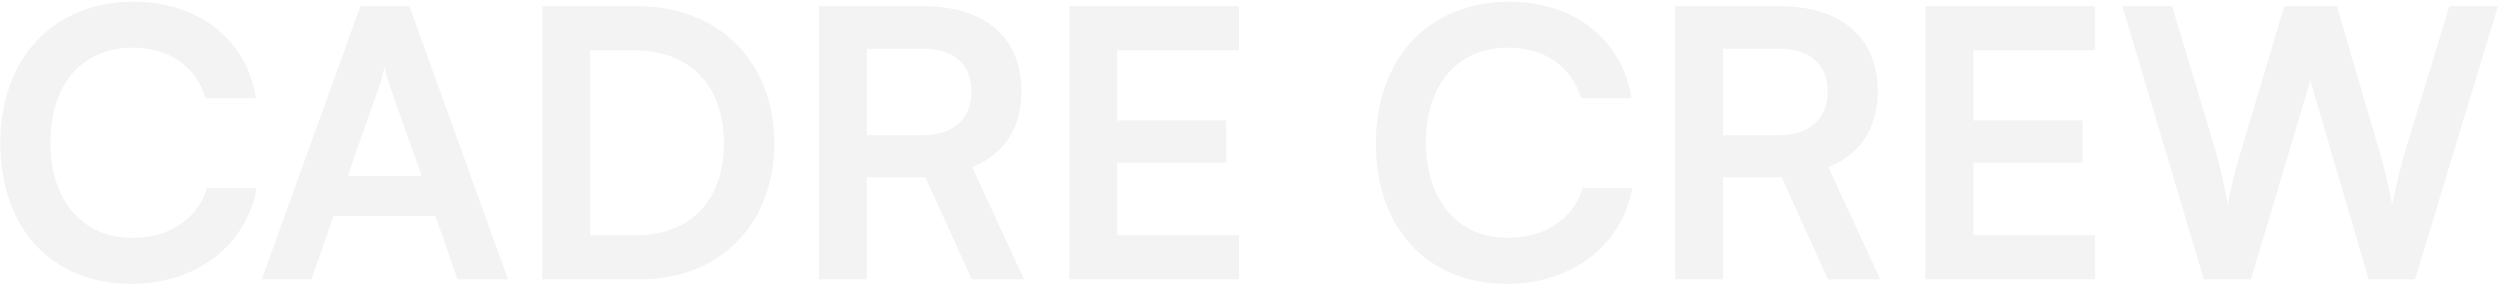 <svg xmlns="http://www.w3.org/2000/svg" width="1226" height="140" viewBox="0 0 1226 140" fill="none"><path opacity="0.05" d="M64.478 139.199C25.44 139.199 0.148 112.074 0.148 70.104C0.148 28.5 26.356 0.826 65.577 0.826C97.284 0.826 120.927 19.337 125.509 48.111H100.766C96.184 32.532 82.805 23.369 65.028 23.369C40.285 23.369 24.707 41.33 24.707 69.921C24.707 98.329 40.468 116.656 65.028 116.656C83.172 116.656 97.101 107.126 101.5 92.281H125.875C120.744 120.505 96.184 139.199 64.478 139.199ZM152.732 137H128.357L176.742 3.025L200.751 3.025L249.136 137H224.393L213.58 106.026H163.546L152.732 137ZM185.722 42.979L170.51 86.233H206.799L191.404 42.979C190.304 39.497 189.021 35.465 188.655 32.716C188.105 35.282 187.005 39.314 185.722 42.979ZM314.137 137H265.936L265.936 3.025L312.854 3.025C352.442 3.025 379.75 30.333 379.75 70.287C379.75 109.692 352.992 137 314.137 137ZM310.655 24.652L289.395 24.652V115.373H311.938C338.696 115.373 355.008 98.145 355.008 70.287C355.008 41.88 338.33 24.652 310.655 24.652ZM425.062 137H401.603L401.603 3.025L452.737 3.025C483.161 3.025 500.939 18.42 500.939 44.812C500.939 62.773 492.508 75.603 476.746 82.017L502.222 137H476.563L453.837 86.966L425.062 86.966L425.062 137ZM425.062 23.919V66.255H452.737C467.582 66.255 476.38 58.374 476.38 44.812C476.38 31.433 467.582 23.919 452.737 23.919H425.062ZM607.591 137H524.384V3.025L607.591 3.025V24.652L547.843 24.652V59.108L601.36 59.108V79.818H547.843V115.373H607.591V137ZM739.056 139.199C700.018 139.199 674.726 112.074 674.726 70.104C674.726 28.5 700.935 0.826 740.156 0.826C771.862 0.826 795.505 19.337 800.087 48.111H775.345C770.763 32.532 757.384 23.369 739.606 23.369C714.864 23.369 699.285 41.33 699.285 69.921C699.285 98.329 715.047 116.656 739.606 116.656C757.75 116.656 771.679 107.126 776.078 92.281L800.454 92.281C795.322 120.505 770.763 139.199 739.056 139.199ZM844.951 137H821.492V3.025L872.626 3.025C903.05 3.025 920.827 18.42 920.827 44.812C920.827 62.773 912.397 75.603 896.635 82.017L922.11 137H896.452L873.725 86.966H844.951V137ZM844.951 23.919V66.255H872.626C887.471 66.255 896.268 58.374 896.268 44.812C896.268 31.433 887.471 23.919 872.626 23.919H844.951ZM1027.48 137L944.272 137V3.025L1027.48 3.025V24.652L967.732 24.652V59.108L1021.25 59.108V79.818H967.732V115.373H1027.48V137ZM1080.77 137L1040.82 3.025H1065.19L1086.45 73.77C1088.47 81.101 1090.49 88.615 1092.5 100.345C1094.7 88.432 1096.72 81.467 1099.1 73.77L1120.18 3.025H1146.02L1166.73 73.77C1168.93 81.284 1170.94 88.982 1173.14 100.345C1175.71 87.882 1177.54 80.734 1179.56 73.953L1201.18 3.025L1225.01 3.025L1184.32 137H1161.6L1133.01 39.497L1103.86 137H1080.77Z" fill="#030419"></path></svg>
